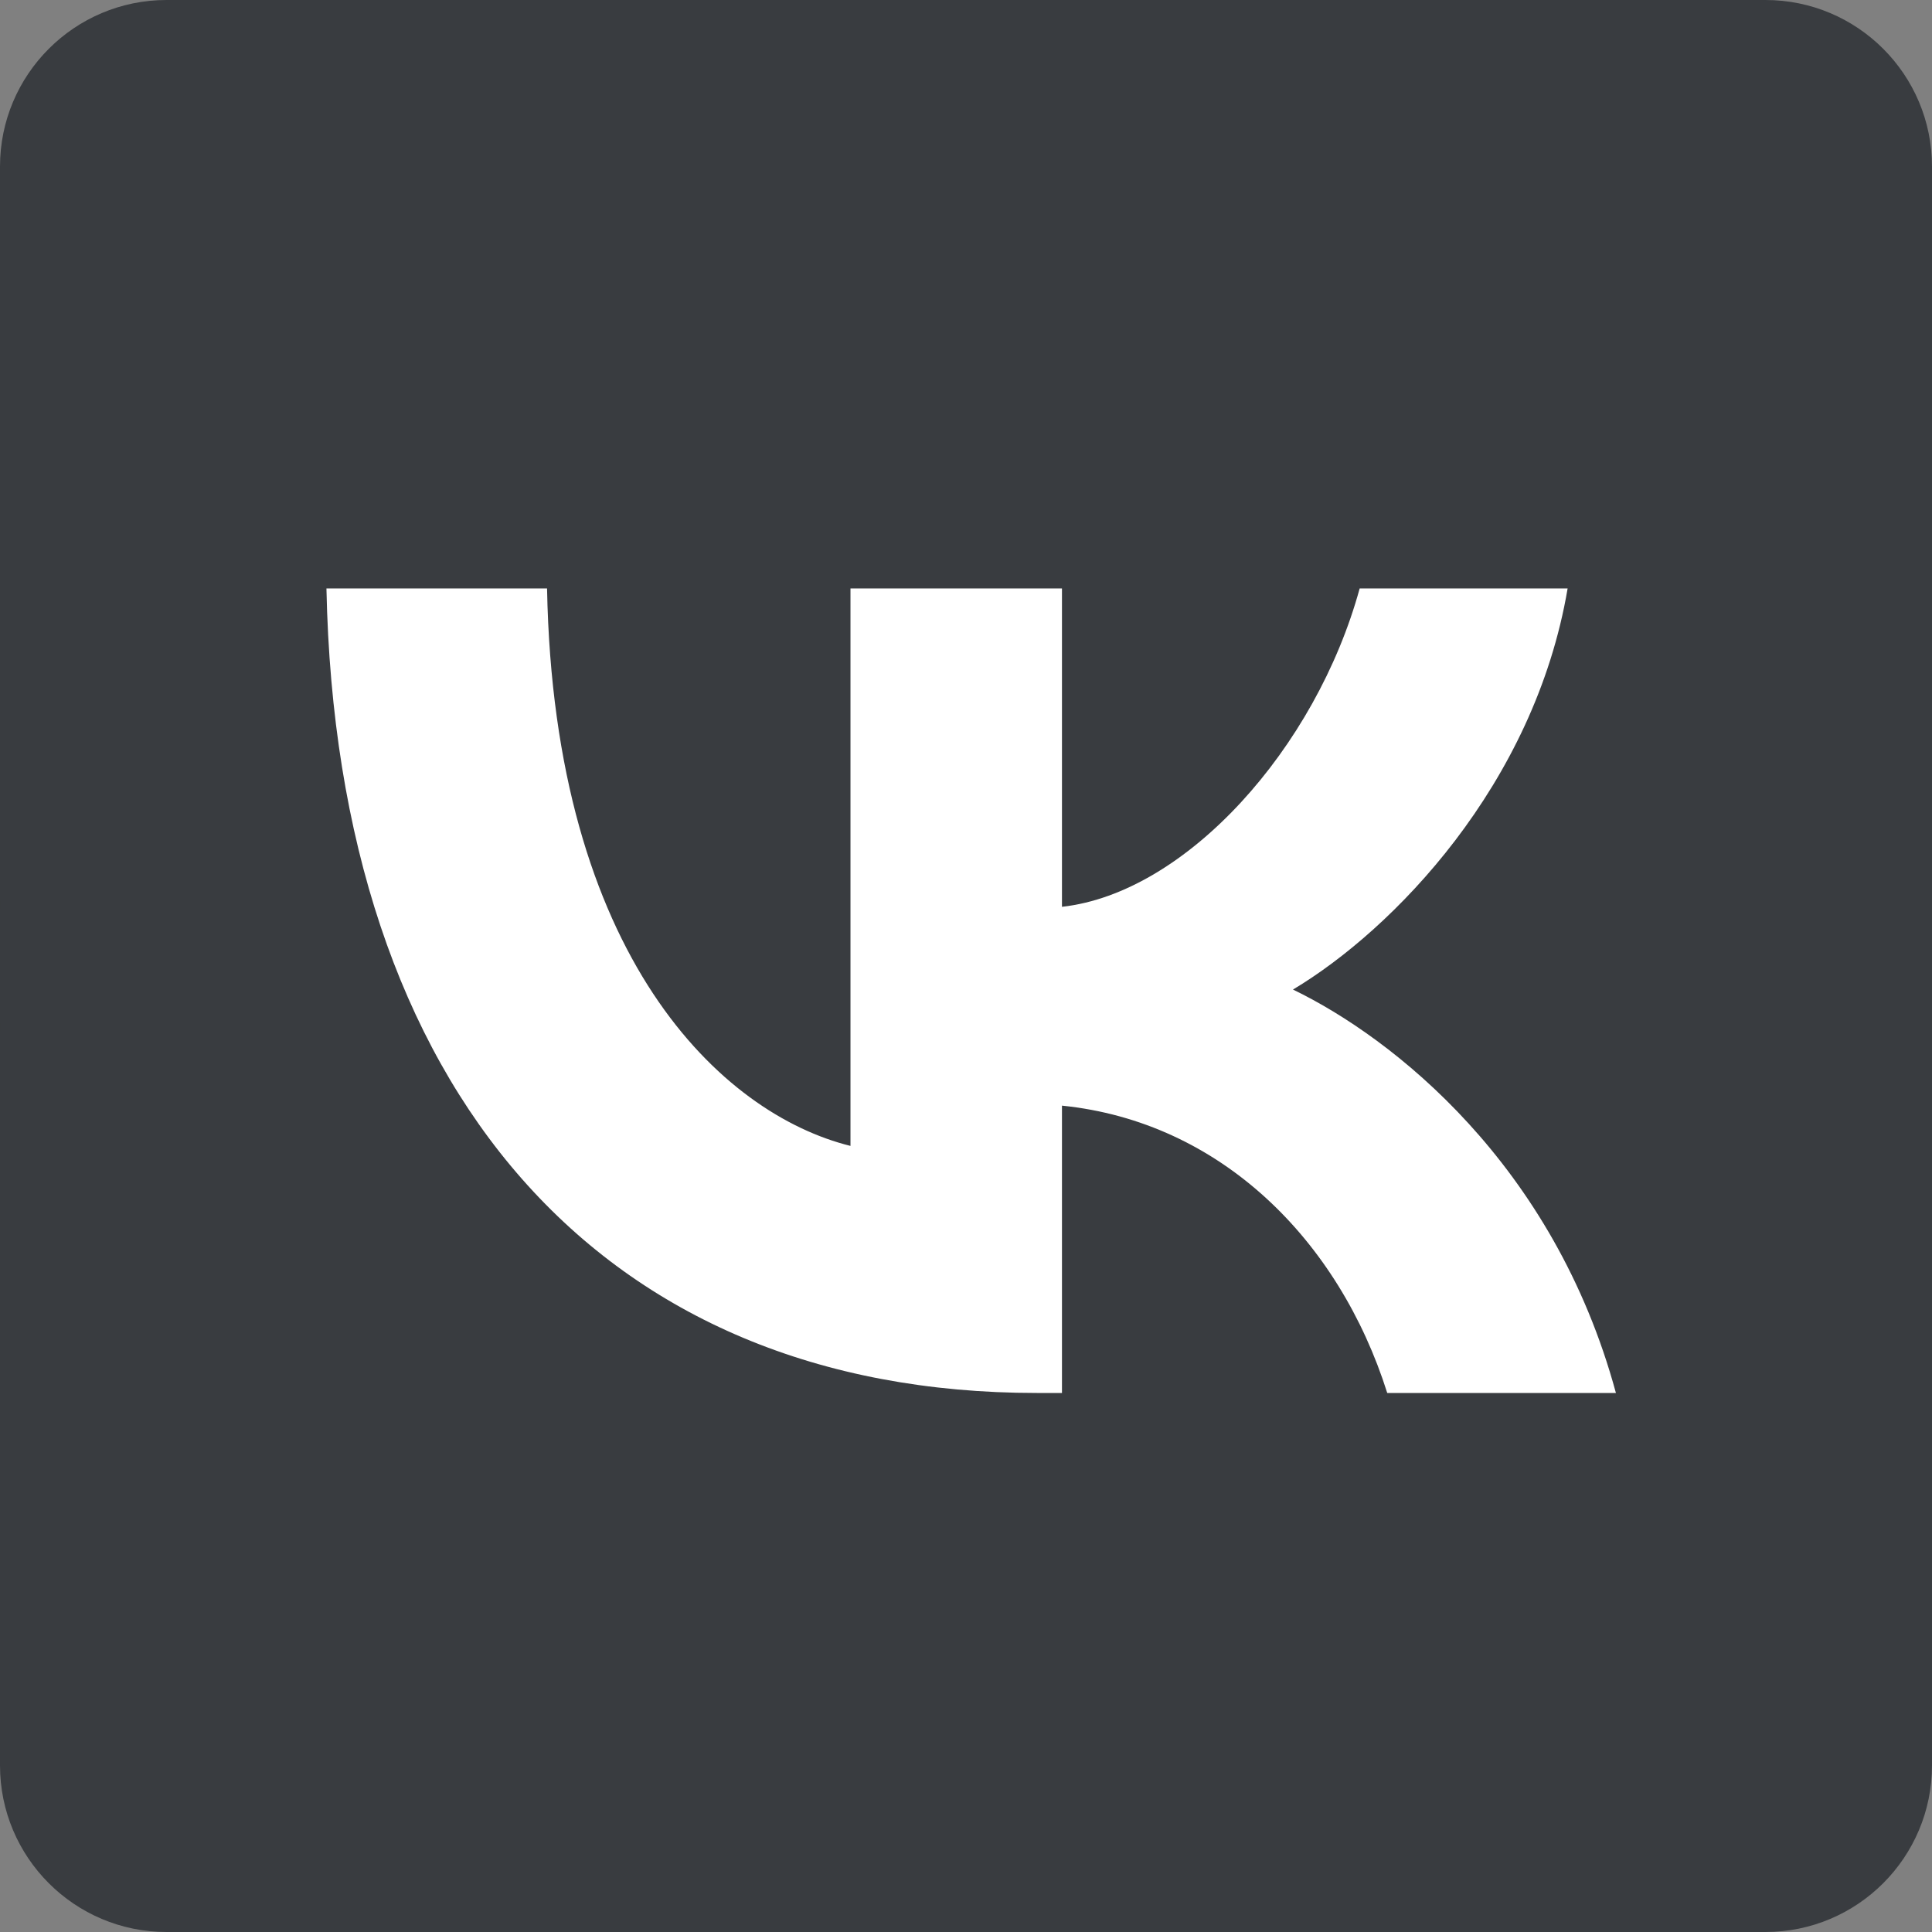 <?xml version="1.0" encoding="UTF-8"?> <svg xmlns="http://www.w3.org/2000/svg" width="58" height="58" viewBox="0 0 58 58" fill="none"><rect x="0" y="0" width="58" height="58" fill="#808080" stroke="none"/><g clip-path="url(#clip0_3901_1913)"><path d="M53 0H5C2.239 0 0 2.239 0 5V53C0 55.761 2.239 58 5 58H53C55.761 58 58 55.761 58 53V5C58 2.239 55.761 0 53 0Z" fill="#393C40"></path><g clip-path="url(#clip1_3901_1913)"><path d="M27.81 58H30.225C43.335 58 49.892 58 53.963 53.928C58.035 49.857 58 43.303 58 30.225V27.775C58 14.7 58 8.143 53.963 4.072C49.926 1.16676e-05 43.335 0 30.225 0H27.81C14.697 0 8.143 1.16676e-05 4.072 4.072C-2.5928e-06 8.143 0 14.695 0 27.775V30.225C0 43.303 -2.5928e-06 49.857 4.072 53.928C8.143 58 14.697 58 27.81 58Z" fill="#393C40"></path><path d="M31.123 41.818C18.045 41.818 10.108 32.744 9.8 17.666H16.423C16.63 28.742 21.669 33.443 25.532 34.401V17.666H31.881V27.223C35.607 26.809 39.505 22.462 40.818 17.666H47.061C46.061 23.566 41.818 27.914 38.816 29.707C41.818 31.157 46.648 34.953 48.511 41.818H41.646C40.196 37.229 36.642 33.675 31.881 33.192V41.818H31.123Z" fill="white"></path></g></g><defs><clipPath id="clip0_3901_1913"><rect width="58" height="58" fill="white"></rect></clipPath><clipPath id="clip1_3901_1913"><rect width="58" height="58" fill="white"></rect></clipPath></defs></svg> 